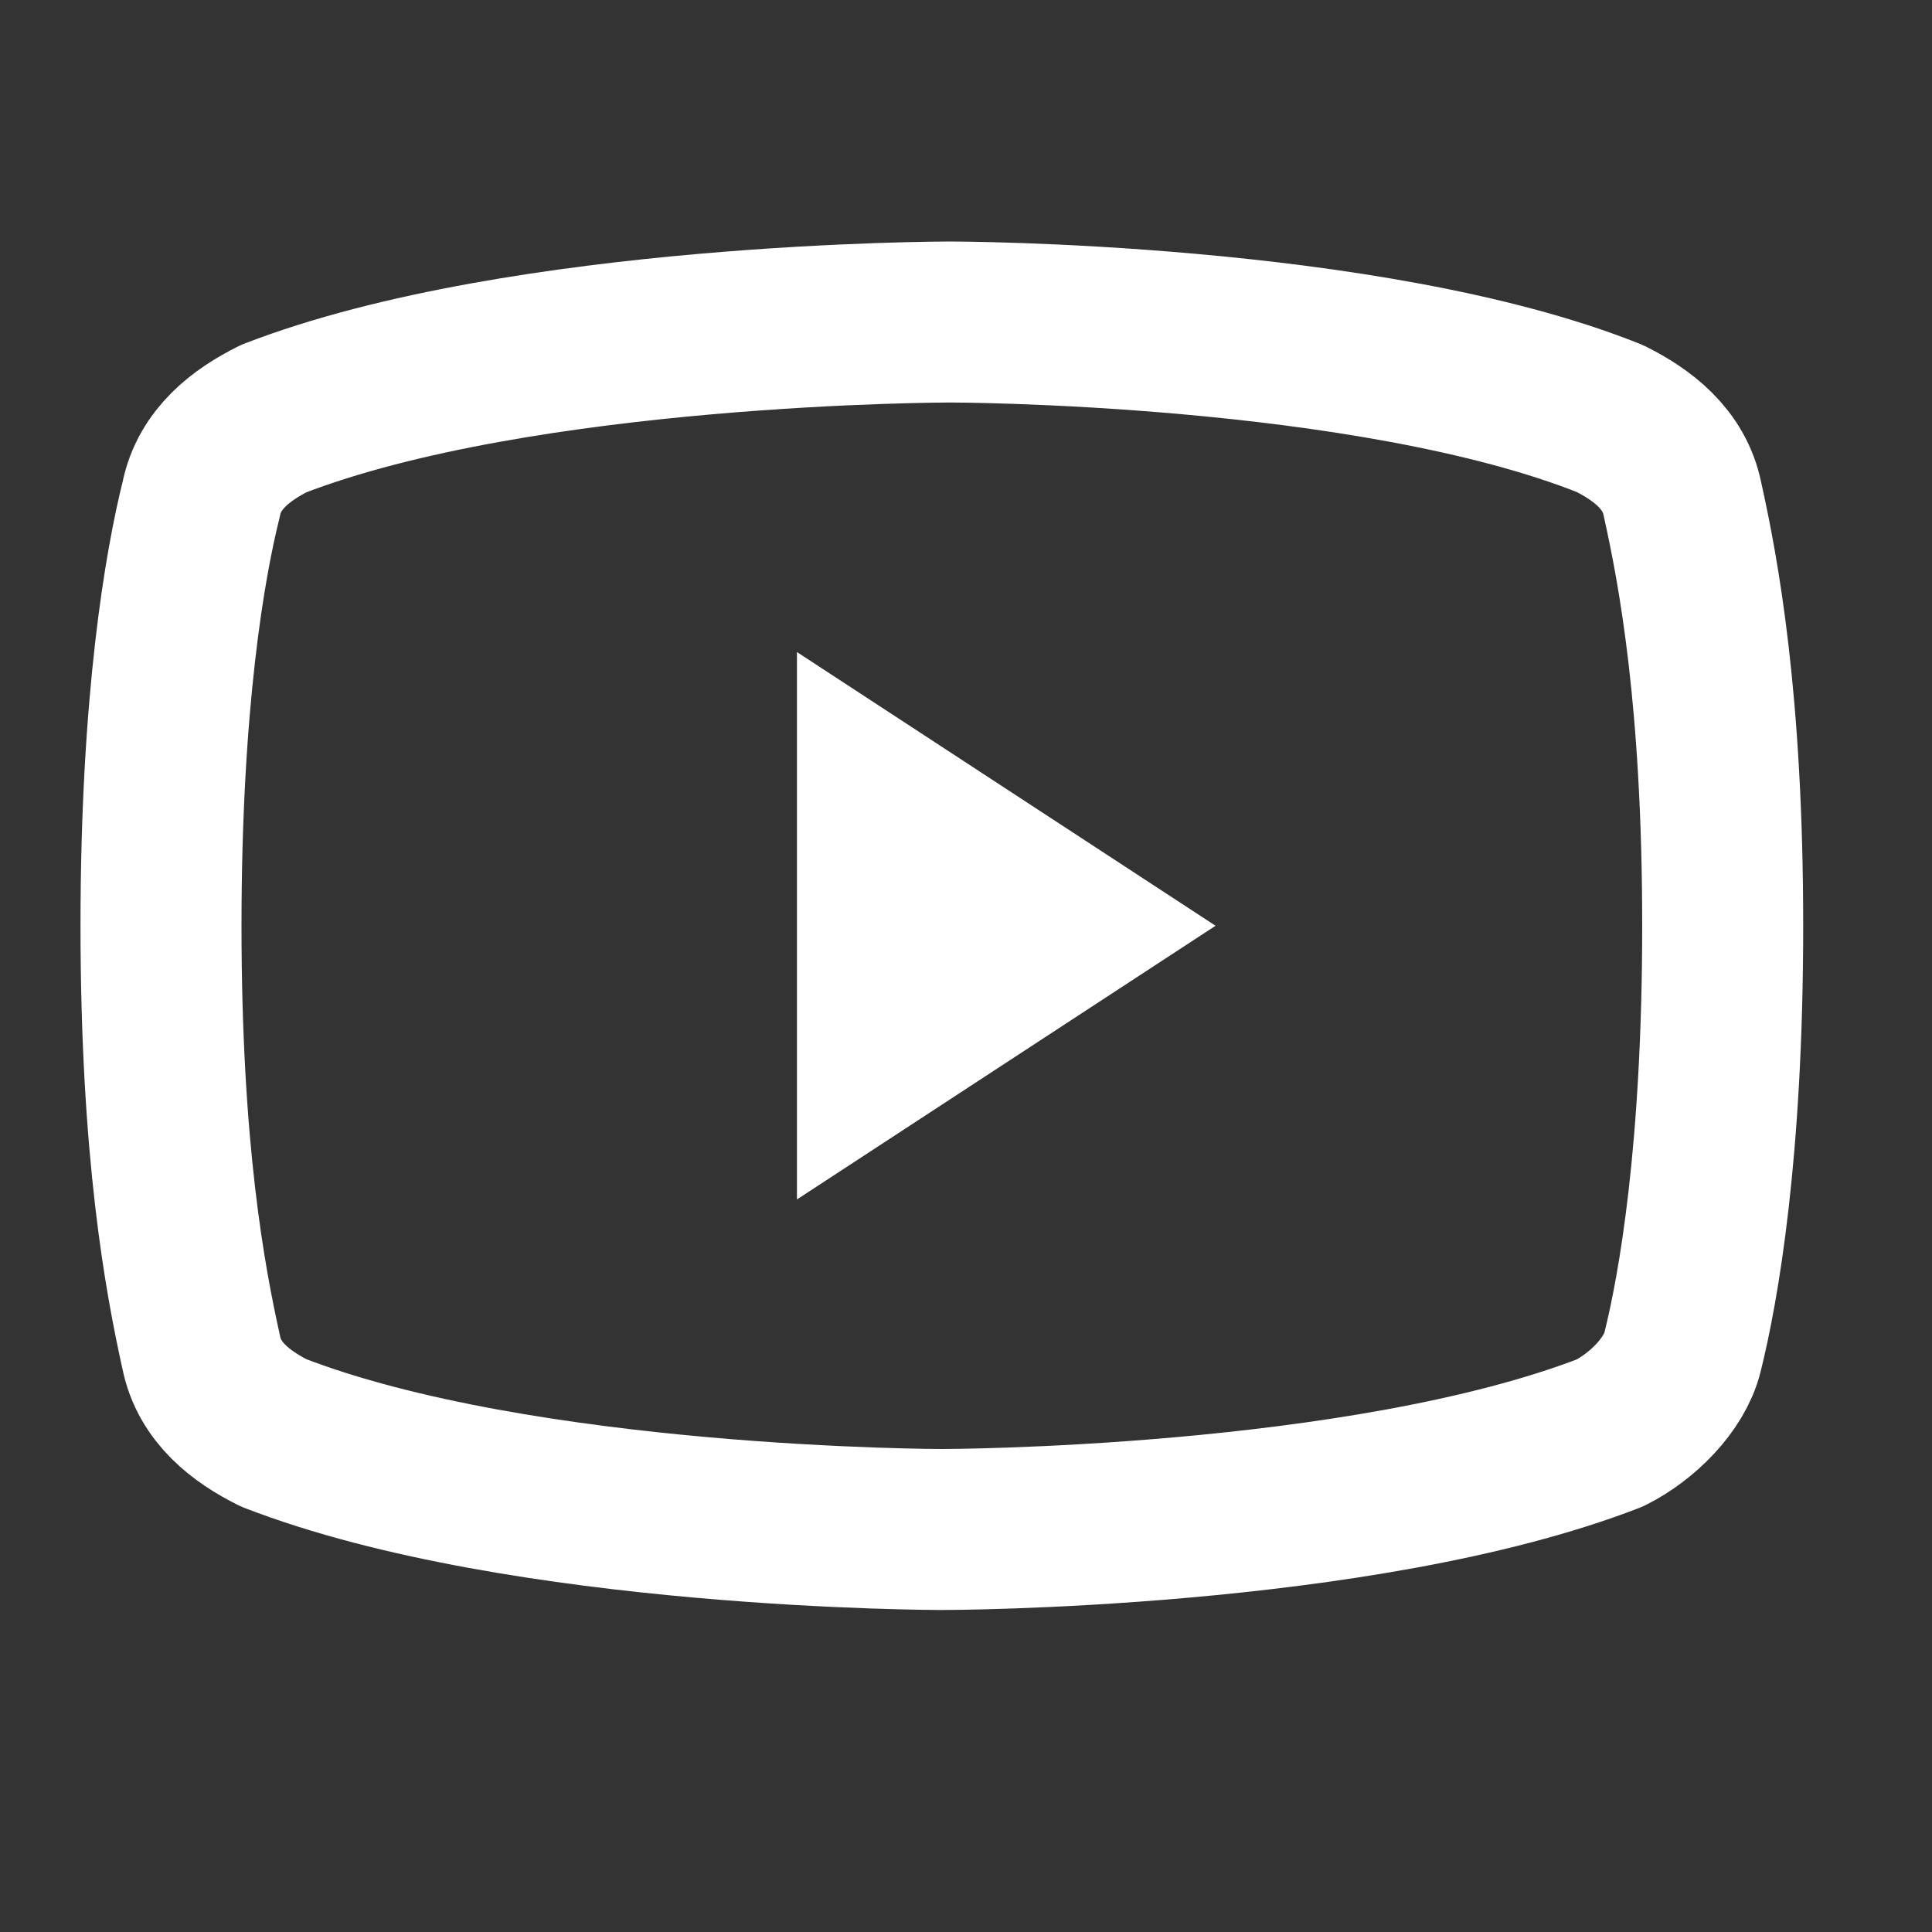 <?xml version="1.0" encoding="utf-8"?>
<!-- Generator: $$$/GeneralStr/196=Adobe Illustrator 27.6.0, SVG Export Plug-In . SVG Version: 6.00 Build 0)  -->
<svg version="1.1" id="Livello_1" xmlns="http://www.w3.org/2000/svg" xmlns:xlink="http://www.w3.org/1999/xlink" x="0px" y="0px"
	 viewBox="0 0 24 24" style="enable-background:new 0 0 24 24;" xml:space="preserve">
<rect x="0" y="0" width="24" height="24" fill="#333333" stroke="none"/>
<style type="text/css">
	.st0{fill:none;}
	.st1{fill-rule:evenodd;clip-rule:evenodd;fill:#FFFFFF;}
	.st2{fill:none;stroke:#FFFFFF;stroke-width:2;stroke-linecap:round;stroke-linejoin:round;}
</style>
<g>
	<path class="st0" d="M0,0h24v24H0V0z"/>
	<path class="st1" d="M15.1,11.5L9.9,8.1v6.8L15.1,11.5z"/>
	<path class="st2" d="M2,11.5c0,2.8,0.3,4.4,0.5,5.3c0.1,0.5,0.5,0.8,0.9,1c3.1,1.2,8.3,1.2,8.3,1.2s5.2,0,8.3-1.2
		c0.4-0.2,0.8-0.6,0.9-1c0.2-0.8,0.5-2.5,0.5-5.3c0-2.8-0.3-4.4-0.5-5.3c-0.1-0.5-0.5-0.8-0.9-1C17,4,11.8,4,11.8,4S6.5,4,3.4,5.2
		C3,5.4,2.6,5.7,2.5,6.2C2.3,7,2,8.7,2,11.5L2,11.5z"/>
</g>
</svg>
